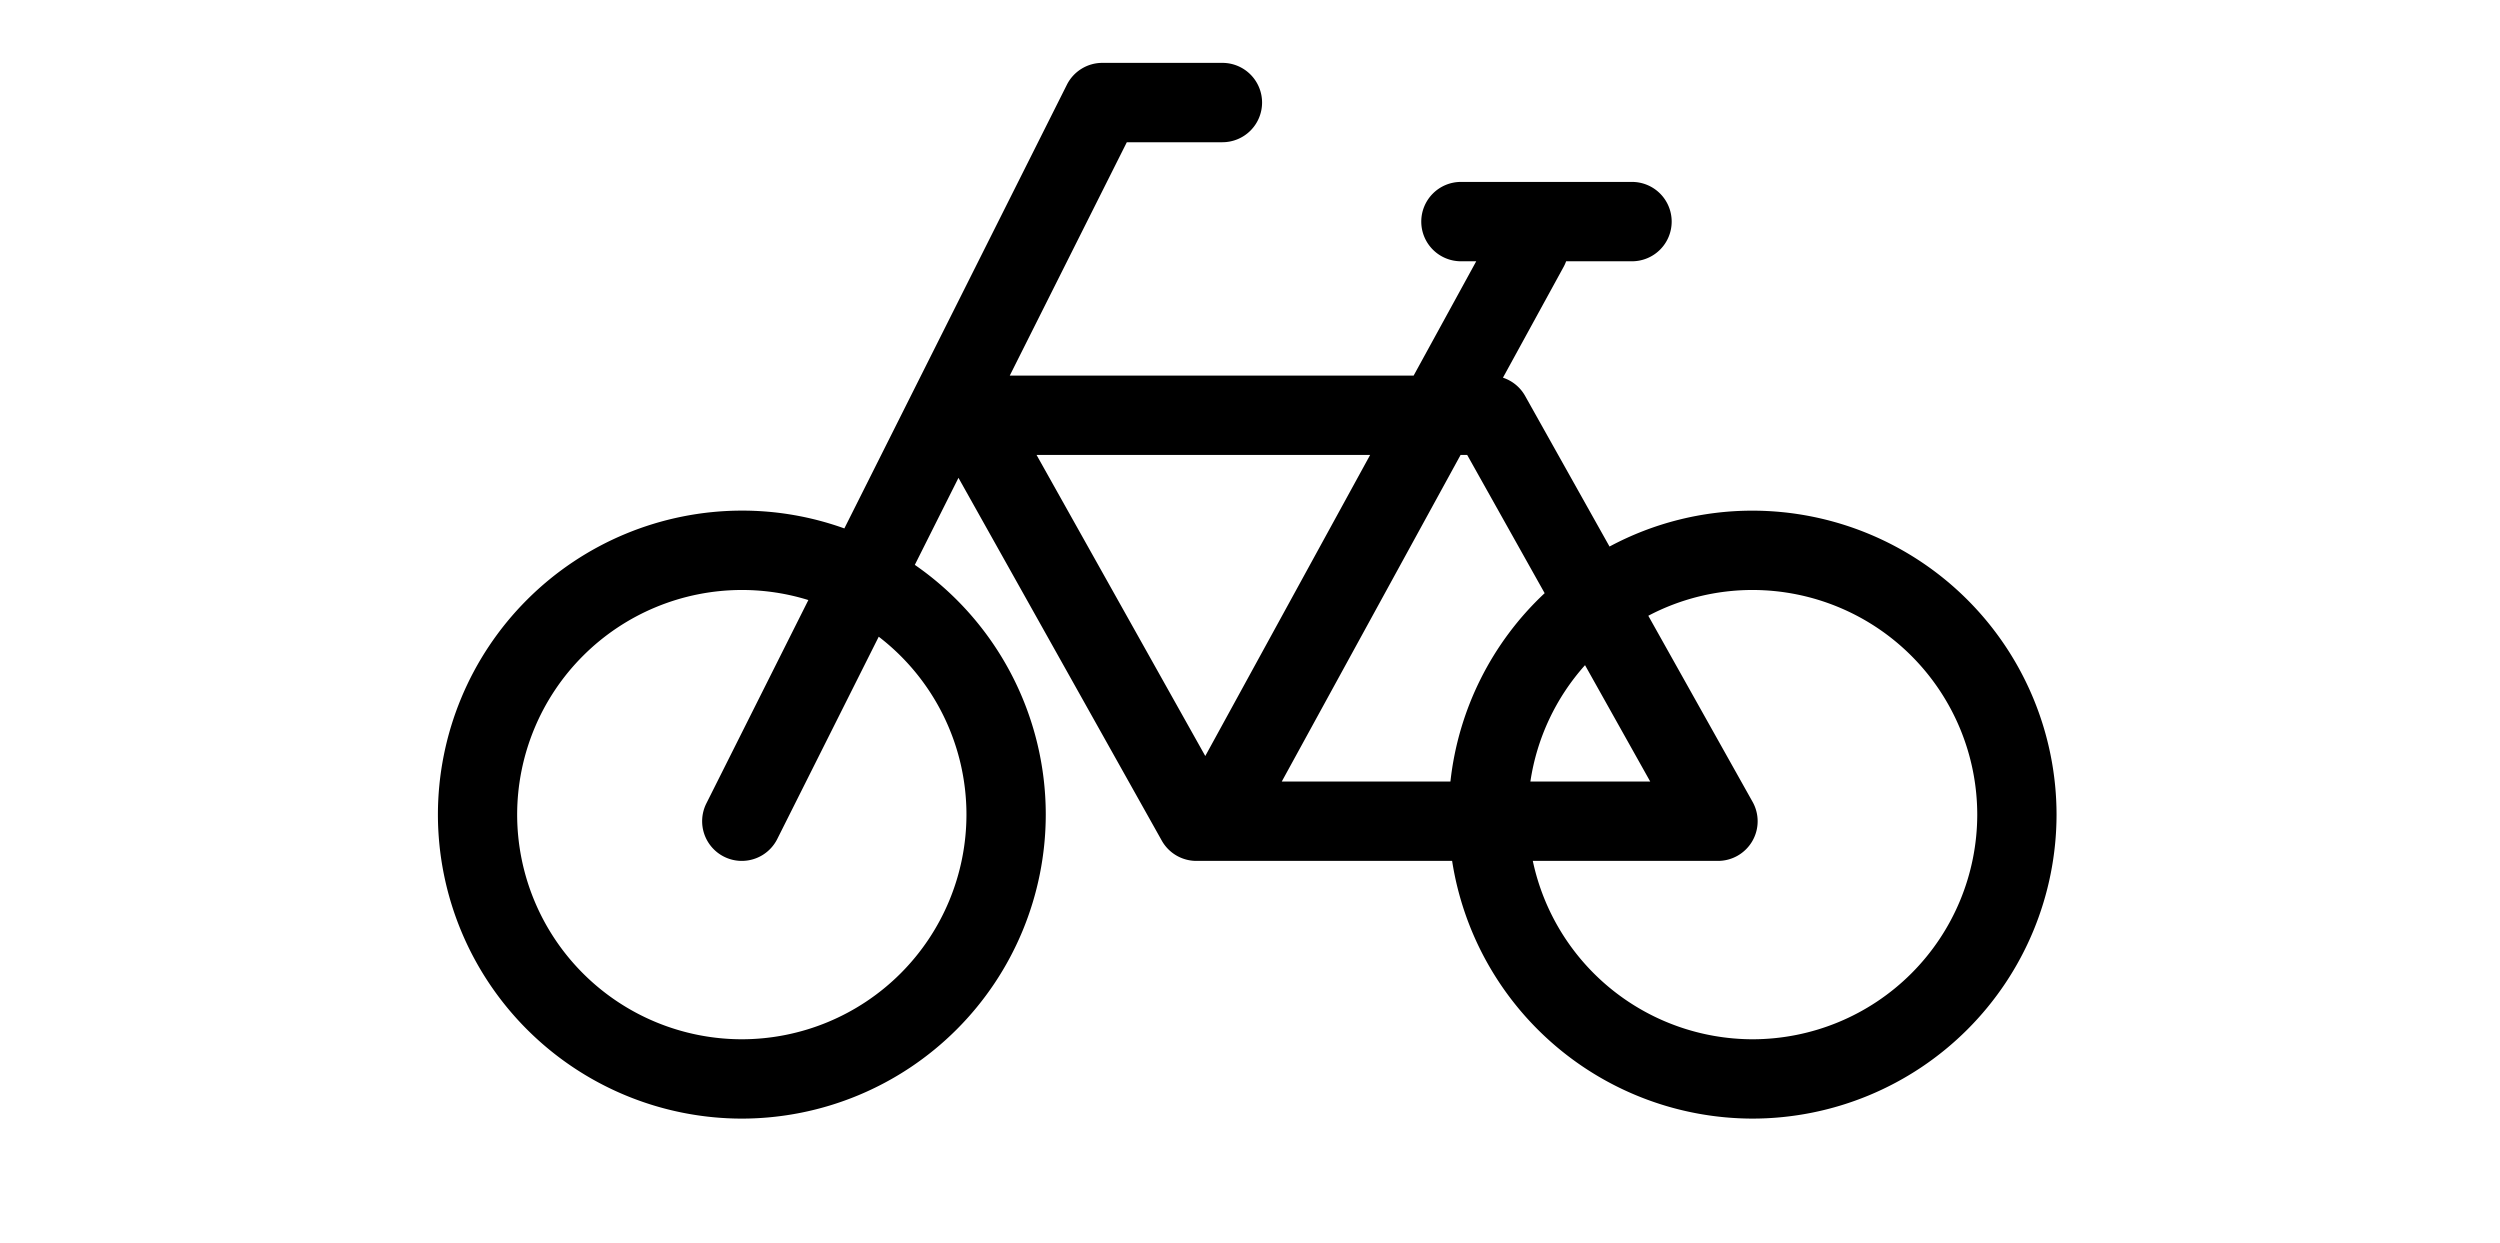 <svg xmlns="http://www.w3.org/2000/svg" width="189" height="94" viewBox="0 0 189 94"><g data-name="グループ 2562"><path data-name="パス 3996" d="M132.494 38.606a22.837 22.837 0 0 0-10.814 2.713l-6.383-11.391a2.991 2.991 0 0 0-1.674-1.375l4.594-8.391a2.974 2.974 0 0 0 .182-.409h4.98a3 3 0 0 0 3-3 3 3 0 0 0-3-3h-12.931a3 3 0 0 0-3 3 3 3 0 0 0 3 3h1.155l-4.732 8.642H76.338l8.849-17.642h7.226a3 3 0 0 0 3-3 3 3 0 0 0-3-3h-9.077a3 3 0 0 0-2.68 1.654L63.833 39.949a22.874 22.874 0 0 0-7.746-1.347 23.006 23.006 0 0 0-22.981 22.98A23.007 23.007 0 0 0 56.08 84.567a23.007 23.007 0 0 0 22.98-22.981 22.966 22.966 0 0 0-9.9-18.882l3.3-6.58 15.371 27.428a3 3 0 0 0 2.616 1.532h19.333a23.017 23.017 0 0 0 22.715 19.482 23.006 23.006 0 0 0 22.98-22.981 23.006 23.006 0 0 0-22.981-22.979Zm-59.43 22.98A17 17 0 0 1 56.08 78.569a17 17 0 0 1-16.983-16.983A17 17 0 0 1 56.08 44.603a16.93 16.93 0 0 1 5.032.761L53.4 60.74a3 3 0 0 0 1.336 4.025 2.985 2.985 0 0 0 1.342.319 3 3 0 0 0 2.683-1.655l7.671-15.294a16.961 16.961 0 0 1 6.632 13.451Zm51.694-2.5h-9.061a16.929 16.929 0 0 1 4.131-8.8Zm-13.839-24.693 5.857 10.451a22.933 22.933 0 0 0-7.124 14.242H96.9l13.521-24.693Zm-32.556 0h25.22L91.119 57.155Zm54.131 44.176a17.011 17.011 0 0 1-16.614-13.485h14a3 3 0 0 0 2.587-1.483 3 3 0 0 0 .028-2.982l-7.883-14.067a16.871 16.871 0 0 1 7.885-1.949 17 17 0 0 1 16.983 16.983 17 17 0 0 1-16.986 16.983Z"/><path data-name="長方形 1974" fill="none" d="M0 0h189v94H0z"/></g></svg>